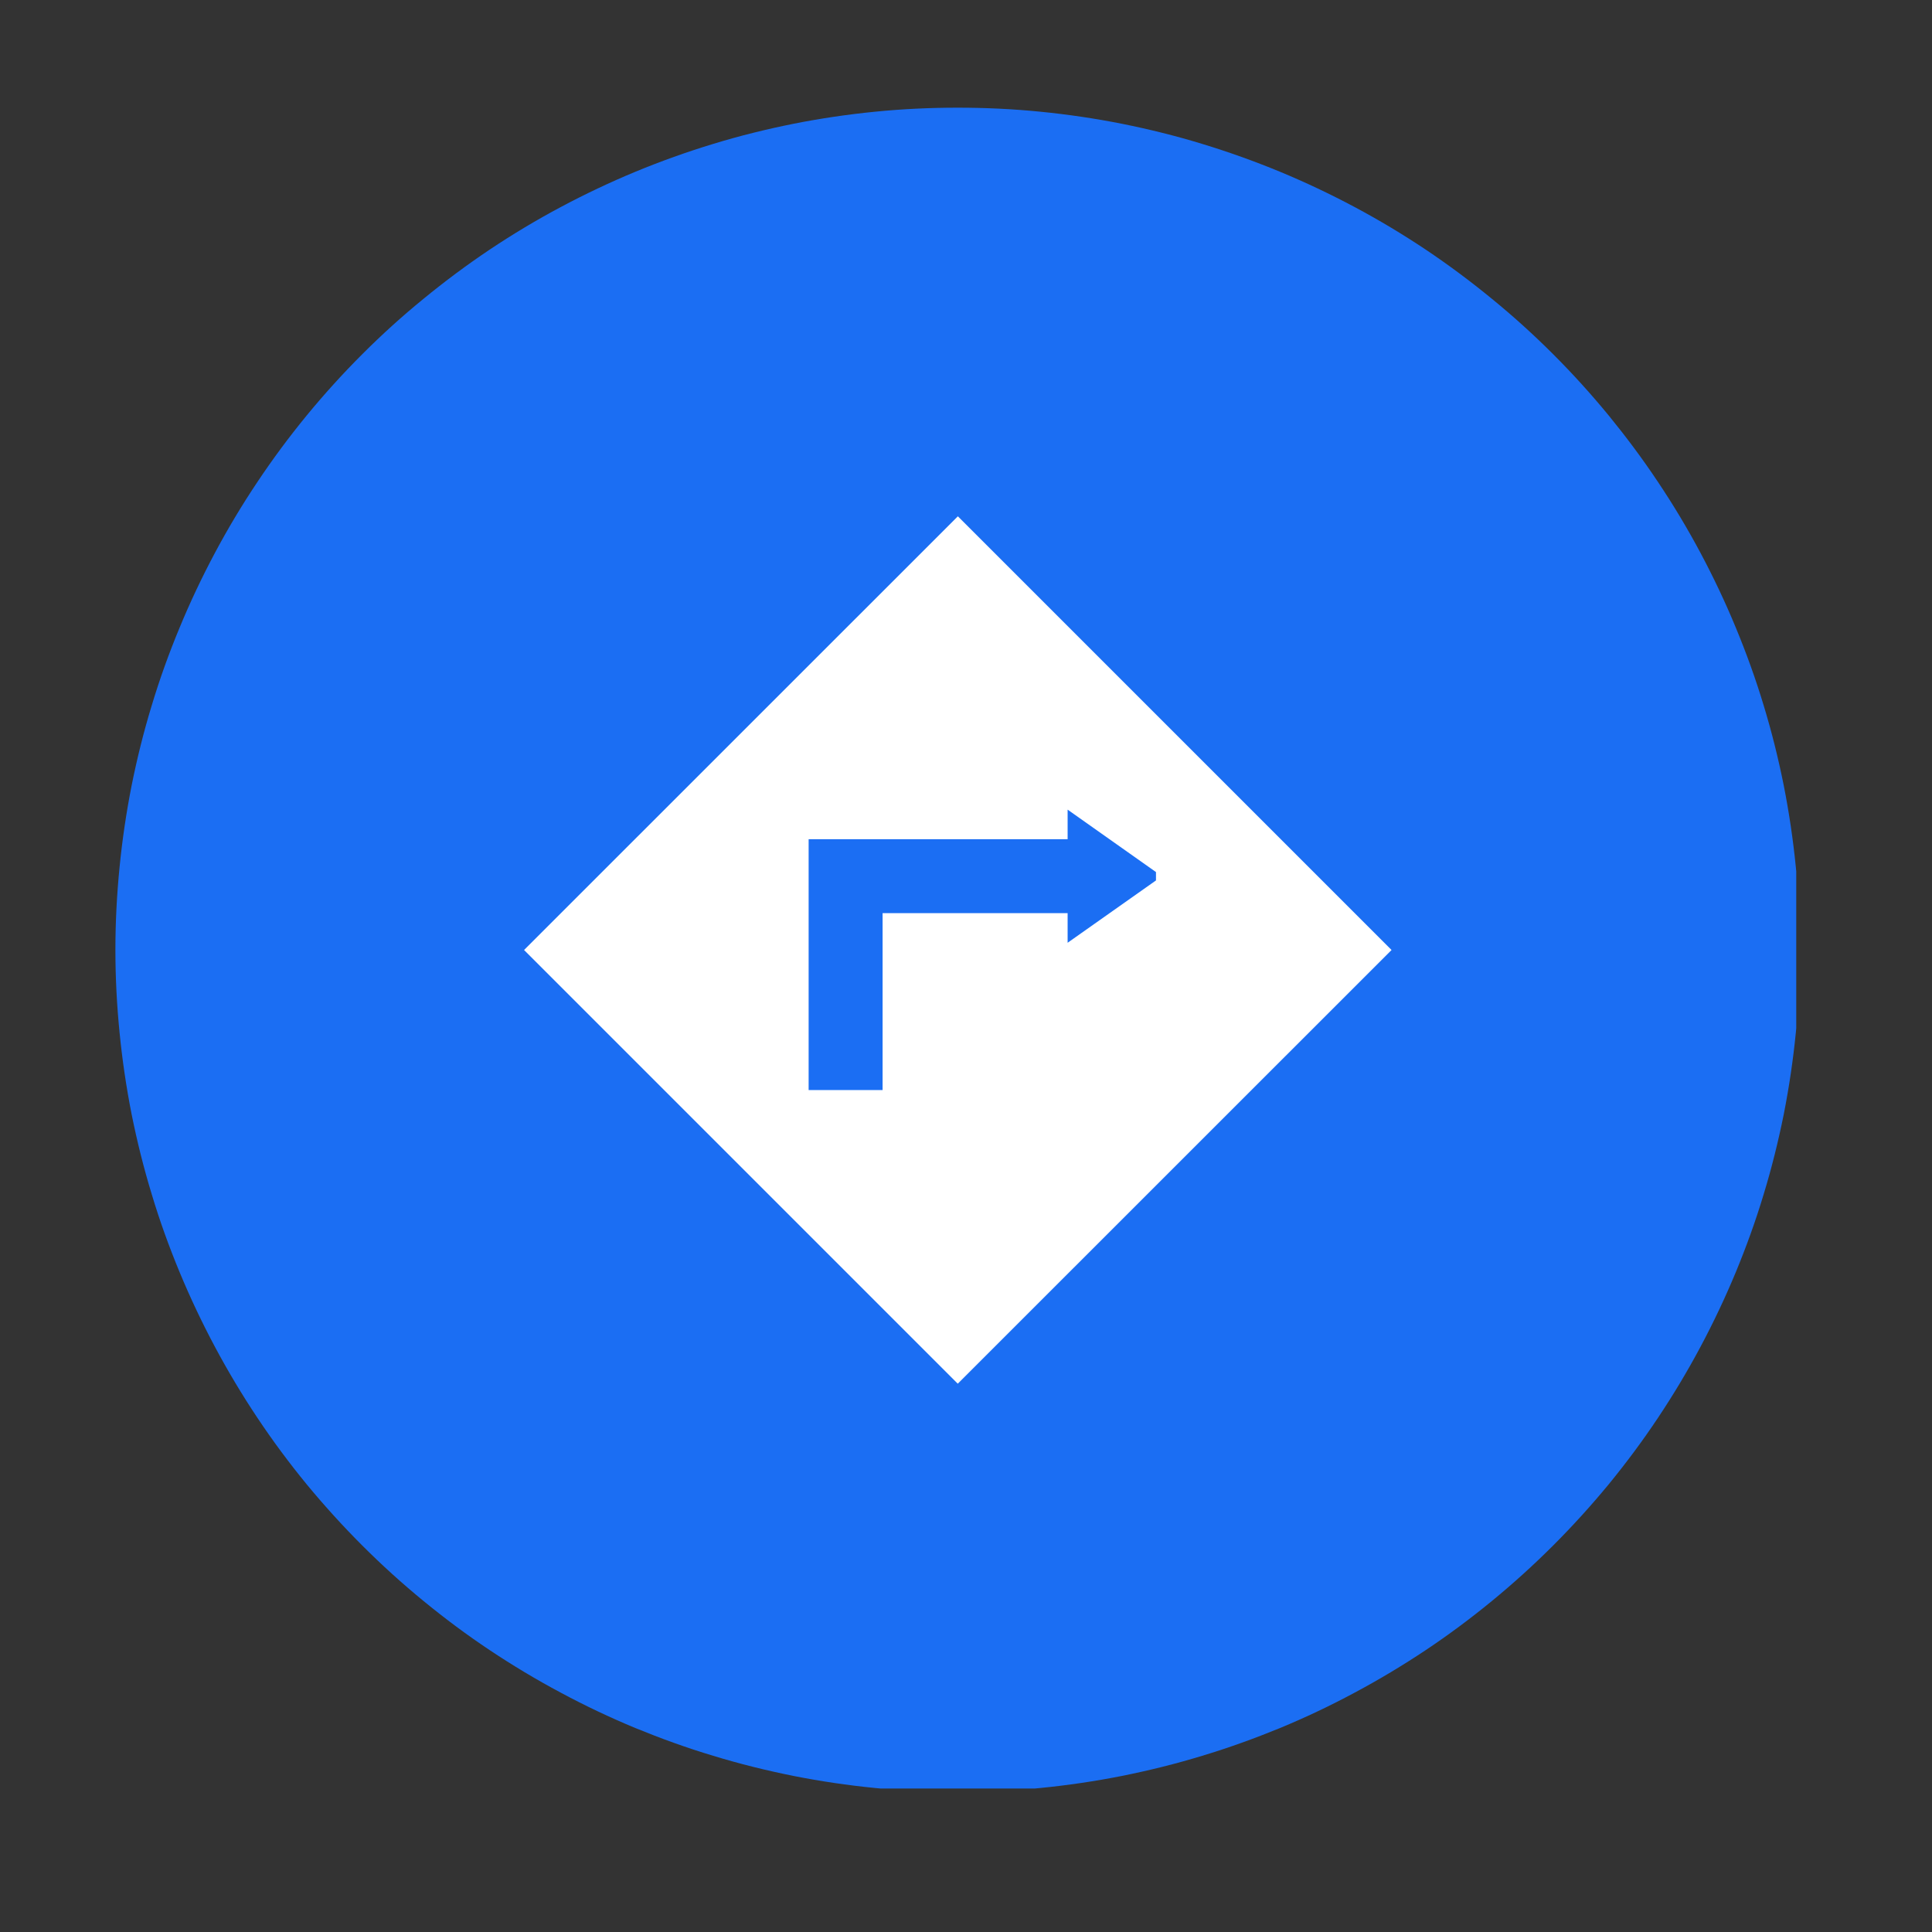 <?xml version="1.0" encoding="UTF-8"?> <svg xmlns="http://www.w3.org/2000/svg" xmlns:xlink="http://www.w3.org/1999/xlink" width="100" zoomAndPan="magnify" viewBox="0 0 75 75" height="100" preserveAspectRatio="xMidYMid meet" version="1.0"><rect x="0" y="0" width="75" height="75" fill="#333333" stroke="none"/><defs><clipPath id="5c5c77353a"><path d="M 4.48 4.18 L 69.73 4.18 L 69.73 69.43 L 4.48 69.43 Z M 4.48 4.18 " clip-rule="nonzero"></path></clipPath><clipPath id="331fa16860"><path d="M 20.344 20.039 L 54.094 20.039 L 54.094 53.789 L 20.344 53.789 Z M 20.344 20.039 " clip-rule="nonzero"></path></clipPath><clipPath id="b53e2a2e7e"><path d="M 31.375 31.43 L 44.875 31.43 L 44.875 42.68 L 31.375 42.68 Z M 31.375 31.43 " clip-rule="nonzero"></path></clipPath></defs><g clip-path="url(#5c5c77353a)"><path fill="#1b6ef3" d="M 69.871 36.875 C 69.871 37.945 69.82 39.012 69.715 40.078 C 69.609 41.145 69.453 42.203 69.246 43.254 C 69.035 44.301 68.777 45.34 68.465 46.363 C 68.156 47.391 67.793 48.395 67.383 49.387 C 66.973 50.375 66.516 51.34 66.012 52.285 C 65.508 53.23 64.957 54.148 64.363 55.039 C 63.77 55.93 63.129 56.789 62.453 57.617 C 61.773 58.441 61.055 59.234 60.297 59.992 C 59.539 60.75 58.746 61.469 57.918 62.148 C 57.09 62.828 56.234 63.465 55.344 64.059 C 54.453 64.652 53.535 65.203 52.59 65.707 C 51.645 66.215 50.68 66.672 49.691 67.082 C 48.699 67.488 47.691 67.852 46.668 68.16 C 45.645 68.473 44.605 68.73 43.555 68.941 C 42.508 69.148 41.449 69.305 40.383 69.41 C 39.316 69.516 38.25 69.57 37.176 69.57 C 36.105 69.57 35.039 69.516 33.973 69.41 C 32.906 69.305 31.848 69.148 30.801 68.941 C 29.75 68.73 28.711 68.473 27.688 68.16 C 26.66 67.852 25.656 67.488 24.664 67.082 C 23.676 66.672 22.711 66.215 21.766 65.707 C 20.82 65.203 19.902 64.652 19.012 64.059 C 18.121 63.465 17.266 62.828 16.438 62.148 C 15.609 61.469 14.816 60.75 14.059 59.992 C 13.301 59.234 12.582 58.441 11.902 57.617 C 11.223 56.789 10.586 55.93 9.992 55.039 C 9.398 54.148 8.848 53.23 8.344 52.285 C 7.84 51.34 7.383 50.375 6.973 49.387 C 6.562 48.395 6.199 47.391 5.891 46.363 C 5.578 45.34 5.32 44.301 5.109 43.254 C 4.902 42.203 4.746 41.145 4.641 40.078 C 4.535 39.012 4.48 37.945 4.48 36.875 C 4.48 35.805 4.535 34.734 4.641 33.668 C 4.746 32.602 4.902 31.547 5.109 30.496 C 5.32 29.445 5.578 28.406 5.891 27.383 C 6.199 26.359 6.562 25.352 6.973 24.363 C 7.383 23.371 7.84 22.406 8.344 21.461 C 8.848 20.516 9.398 19.598 9.992 18.711 C 10.586 17.82 11.223 16.961 11.902 16.133 C 12.582 15.305 13.301 14.512 14.059 13.754 C 14.816 12.996 15.609 12.277 16.438 11.602 C 17.266 10.922 18.121 10.285 19.012 9.688 C 19.902 9.094 20.82 8.543 21.766 8.039 C 22.711 7.535 23.676 7.078 24.664 6.668 C 25.656 6.258 26.66 5.898 27.688 5.586 C 28.711 5.273 29.75 5.016 30.801 4.805 C 31.848 4.598 32.906 4.441 33.973 4.336 C 35.039 4.23 36.105 4.18 37.176 4.18 C 38.25 4.18 39.316 4.23 40.383 4.336 C 41.449 4.441 42.508 4.598 43.555 4.805 C 44.605 5.016 45.645 5.273 46.668 5.586 C 47.691 5.898 48.699 6.258 49.691 6.668 C 50.68 7.078 51.645 7.535 52.59 8.039 C 53.535 8.543 54.453 9.094 55.344 9.688 C 56.234 10.285 57.09 10.922 57.918 11.602 C 58.746 12.277 59.539 12.996 60.297 13.754 C 61.055 14.512 61.773 15.305 62.453 16.133 C 63.129 16.961 63.77 17.82 64.363 18.711 C 64.957 19.598 65.508 20.516 66.012 21.461 C 66.516 22.406 66.973 23.371 67.383 24.363 C 67.793 25.352 68.156 26.359 68.465 27.383 C 68.777 28.406 69.035 29.445 69.246 30.496 C 69.453 31.547 69.609 32.602 69.715 33.668 C 69.82 34.734 69.871 35.805 69.871 36.875 Z M 69.871 36.875 " fill-opacity="1" fill-rule="nonzero"></path></g><g clip-path="url(#331fa16860)"><path fill="#ffffff" d="M 37.184 20.043 L 54.02 36.879 L 37.18 53.715 L 20.344 36.879 Z M 37.184 20.043 " fill-opacity="1" fill-rule="nonzero"></path></g><g clip-path="url(#b53e2a2e7e)"><path fill="#1b6ef3" d="M 45.105 34.016 L 41.445 31.43 L 41.445 32.578 L 31.391 32.578 L 31.391 42.316 L 34.262 42.316 L 34.262 35.449 L 41.445 35.449 L 41.445 36.598 L 45.105 34.016 " fill-opacity="1" fill-rule="nonzero"></path></g></svg> 